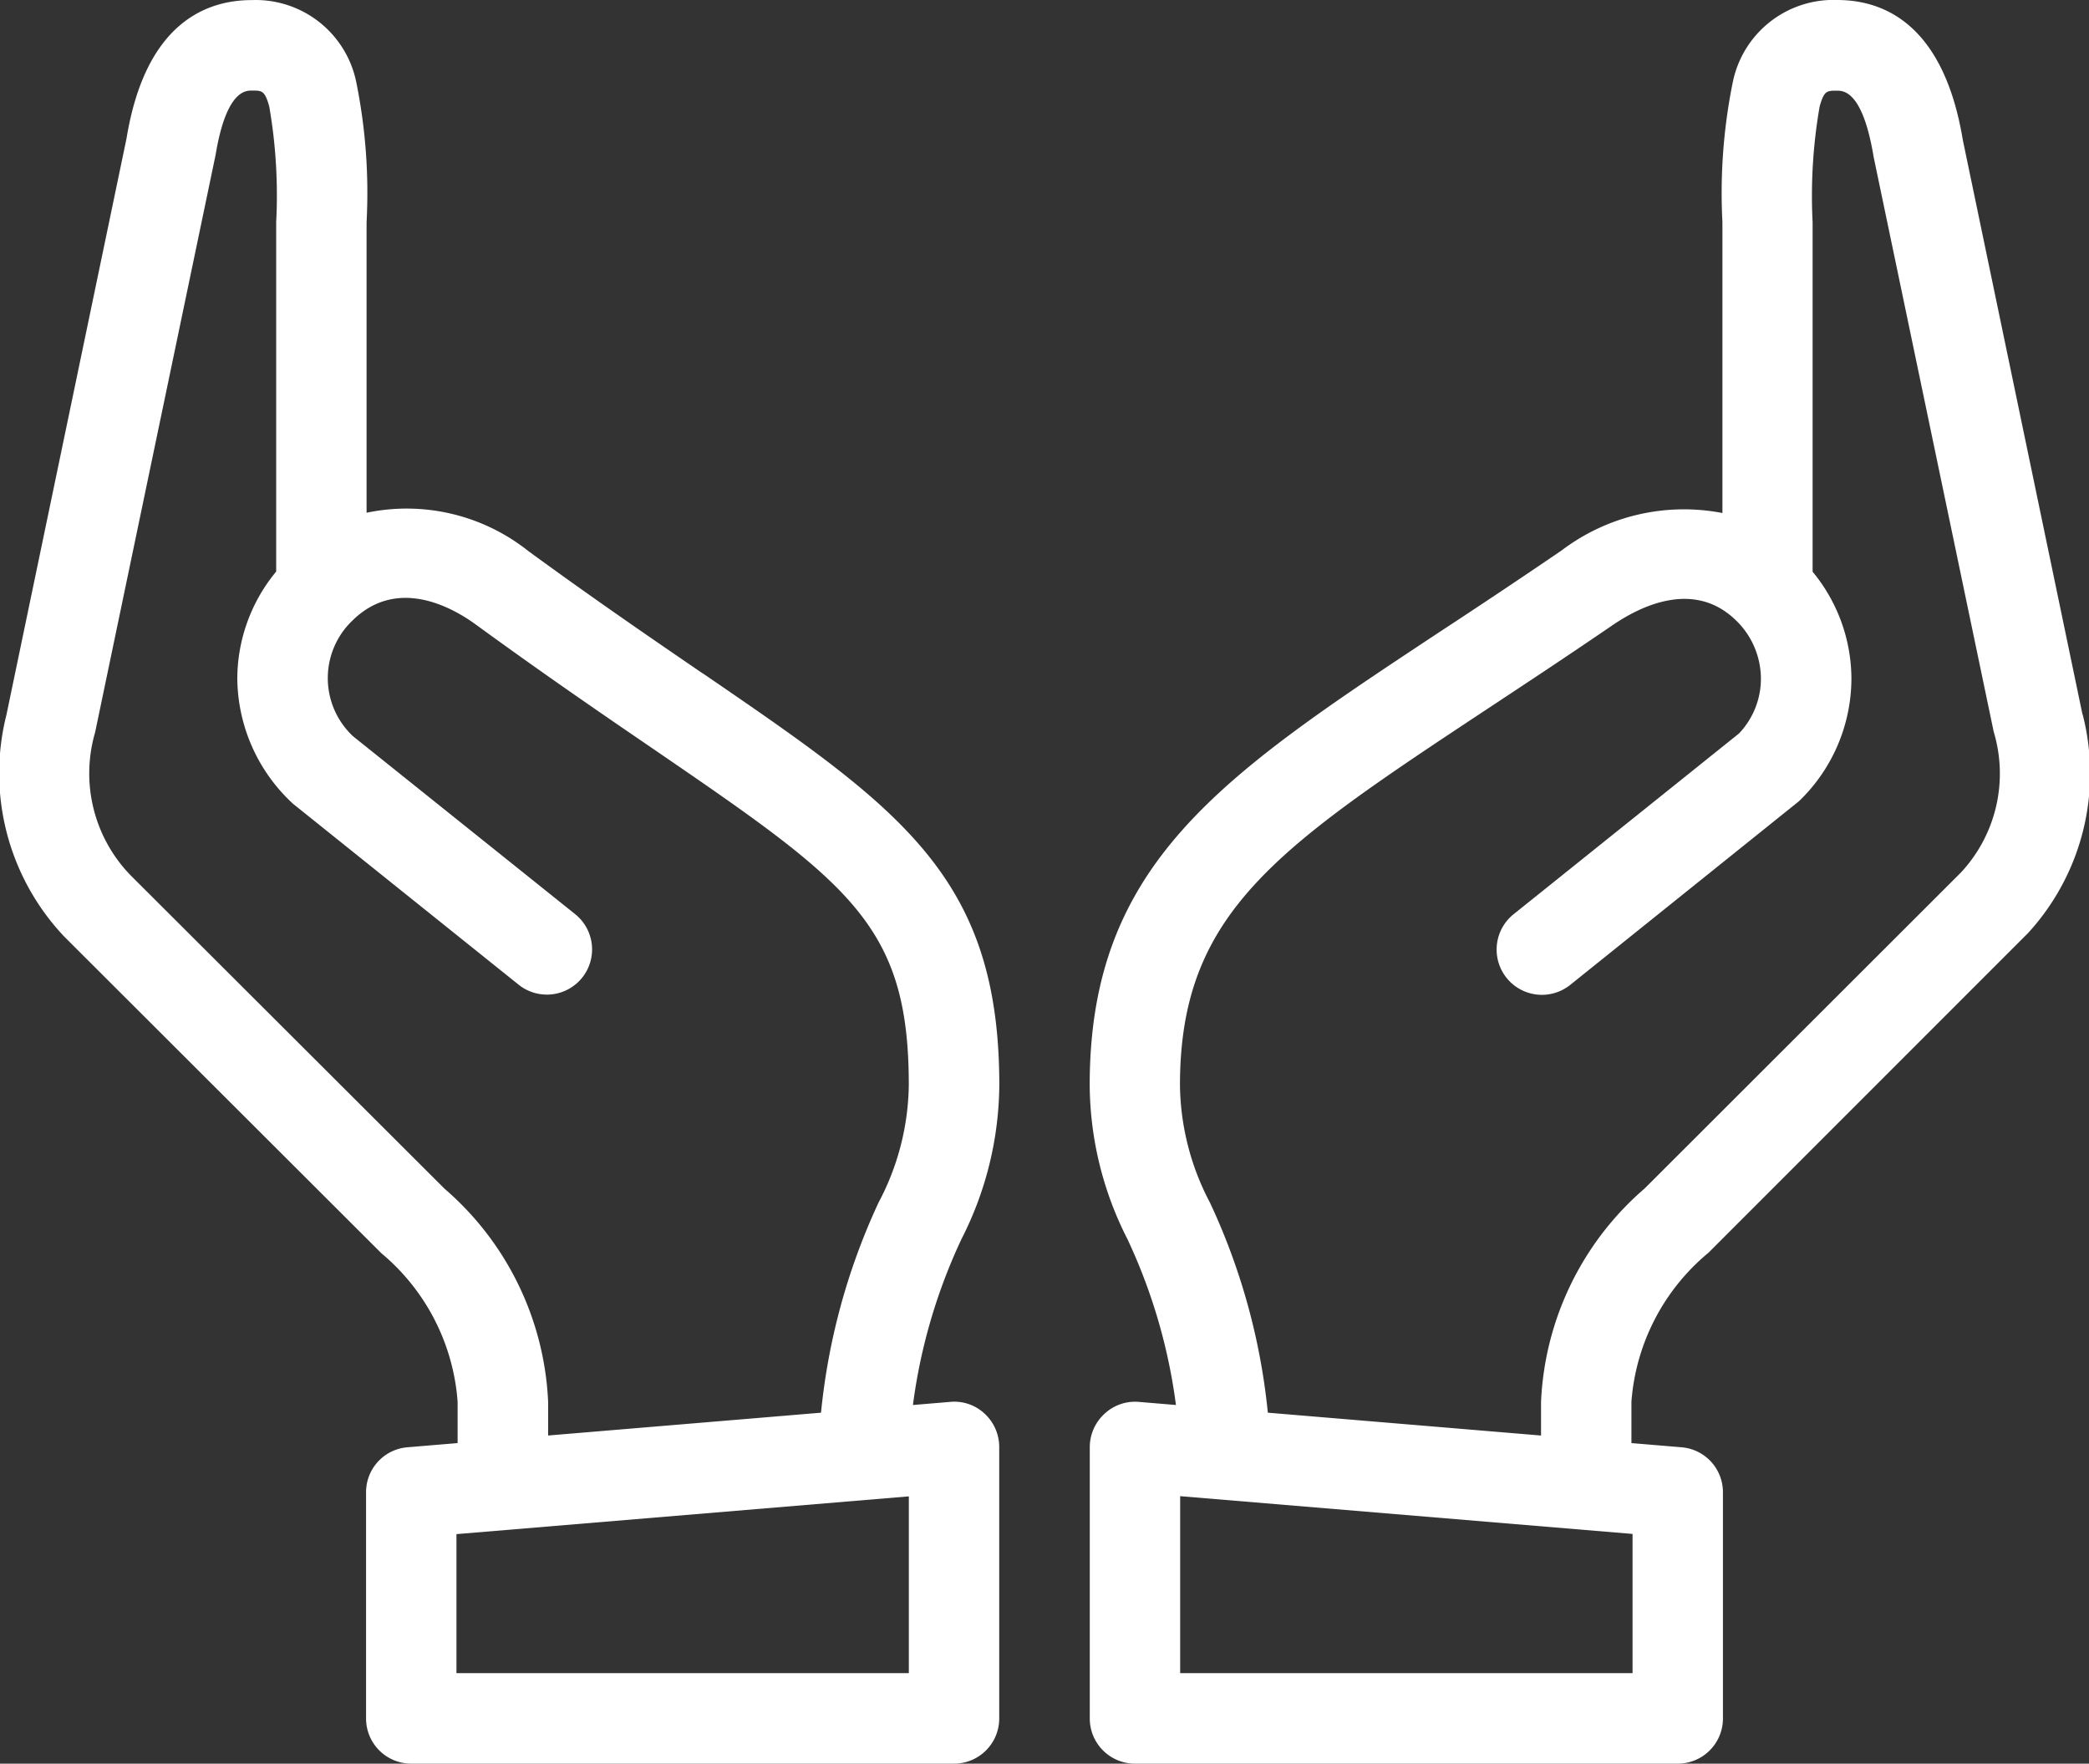 <svg xmlns="http://www.w3.org/2000/svg" xmlns:xlink="http://www.w3.org/1999/xlink" width="52" height="43.9" viewBox="0 0 52 43.9">
  <rect x="0" y="0" width="52" height="43.9" fill="#333333" stroke="none"/>
  <defs>
    <clipPath id="clip-path">
      <path id="Pfad_253" data-name="Pfad 253" d="M0,27.316H52v-43.9H0Z" transform="translate(0 16.584)" fill="none"/>
    </clipPath>
  </defs>
  <g id="Gruppe_384" data-name="Gruppe 384" transform="translate(0 16.584)">
    <g id="Gruppe_383" data-name="Gruppe 383" transform="translate(0 -16.584)" clip-path="url(#clip-path)">
      <g id="Gruppe_379" data-name="Gruppe 379" transform="translate(0 0.002)">
        <path id="Pfad_249" data-name="Pfad 249" d="M10.883,10.428C9.62,9.565,8.191,8.586,6.547,7.386a4.864,4.864,0,0,0-4.029-.956V-.8A13.876,13.876,0,0,0,2.261-4.29a2.556,2.556,0,0,0-2.6-2.041c-1.165,0-2.652.6-3.118,3.441L-6.448,11.466a5.92,5.92,0,0,0,1.432,5.506l7.9,7.888a5.319,5.319,0,0,1,1.9,3.7v1.128a1.126,1.126,0,0,0,2.253,0V28.558a7.441,7.441,0,0,0-2.576-5.3l-7.814-7.8A3.639,3.639,0,0,1-4.24,11.9l3-14.379c.265-1.6.746-1.6.905-1.6.251,0,.32,0,.431.4A12.948,12.948,0,0,1,.268-.806v8.7A4.2,4.2,0,0,0-.7,10.547,4.286,4.286,0,0,0,.689,13.676l5.612,4.5a1.125,1.125,0,1,0,1.408-1.755l-5.53-4.429a1.981,1.981,0,0,1,0-2.891c1.125-1.093,2.5-.291,3.042.1,1.673,1.22,3.118,2.21,4.394,3.081,4.918,3.367,6.4,4.384,6.4,8.391a6.391,6.391,0,0,1-.749,2.92,16.125,16.125,0,0,0-1.493,6,1.128,1.128,0,0,0,1.038,1.207c.029,0,.058,0,.085,0a1.124,1.124,0,0,0,1.122-1.043A13.93,13.93,0,0,1,17.331,24.5a8.539,8.539,0,0,0,.937-3.825c0-5.2-2.47-6.885-7.385-10.25" transform="translate(6.607 6.331)" fill="#fff"/>
      </g>
      <g id="Gruppe_380" data-name="Gruppe 380" transform="translate(9.112 34.892)">
        <path id="Pfad_250" data-name="Pfad 250" d="M9.107,5.605H-4.4A1.124,1.124,0,0,1-5.529,4.48V-1.15A1.122,1.122,0,0,1-4.5-2.27L9.014-3.4a1.1,1.1,0,0,1,.855.294,1.128,1.128,0,0,1,.363.829V4.48A1.124,1.124,0,0,1,9.107,5.605M-3.279,3.352H7.982v-4.4l-11.261.94Z" transform="translate(5.529 3.403)" fill="#fff"/>
      </g>
      <g id="Gruppe_381" data-name="Gruppe 381" transform="translate(27.125 0)">
        <path id="Pfad_251" data-name="Pfad 251" d="M15.376,11.06,12.4-3.226c-.476-2.883-1.964-3.489-3.126-3.489a2.556,2.556,0,0,0-2.6,2.041,13.863,13.863,0,0,0-.259,3.486V6.055a5.043,5.043,0,0,0-4,.929C1.325,7.728.314,8.4-.623,9.014c-5.432,3.592-8.712,5.76-8.712,11.279A8.53,8.53,0,0,0-8.4,24.119a13.947,13.947,0,0,1,1.313,5.268,1.126,1.126,0,0,0,1.12,1.043c.029,0,.056,0,.085-.005a1.126,1.126,0,0,0,1.04-1.2,16.079,16.079,0,0,0-1.5-6.006,6.414,6.414,0,0,1-.746-2.92c0-4.31,2.414-5.906,7.7-9.4.945-.625,1.969-1.3,3.068-2.052.7-.479,2.028-1.133,3.068-.124a2.021,2.021,0,0,1,.625,1.448,1.977,1.977,0,0,1-.545,1.371l-5.612,4.5a1.127,1.127,0,0,0,1.411,1.758l5.694-4.572a4.248,4.248,0,0,0,1.305-3.057,4.2,4.2,0,0,0-.966-2.655v-8.7a12.974,12.974,0,0,1,.175-2.88c.111-.394.177-.394.431-.394.159,0,.641,0,.913,1.649L13.168,11.5a3.613,3.613,0,0,1-.813,3.5L4.48,22.867A7.442,7.442,0,0,0,1.9,28.177V29.3a1.125,1.125,0,1,0,2.25,0V28.177a5.329,5.329,0,0,1,1.917-3.709l7.955-7.957a5.883,5.883,0,0,0,1.358-5.45" transform="translate(9.335 6.715)" fill="#fff"/>
      </g>
      <g id="Gruppe_382" data-name="Gruppe 382" transform="translate(27.127 34.892)">
        <path id="Pfad_252" data-name="Pfad 252" d="M9.107,5.605H-4.4A1.124,1.124,0,0,1-5.529,4.48V-2.275A1.128,1.128,0,0,1-5.166-3.1,1.112,1.112,0,0,1-4.311-3.4L9.2-2.27a1.122,1.122,0,0,1,1.032,1.12V4.48A1.124,1.124,0,0,1,9.107,5.605M-3.279,3.352H7.982V-.113l-11.261-.94Z" transform="translate(5.529 3.403)" fill="#fff"/>
      </g>
    </g>
  </g>
</svg>
